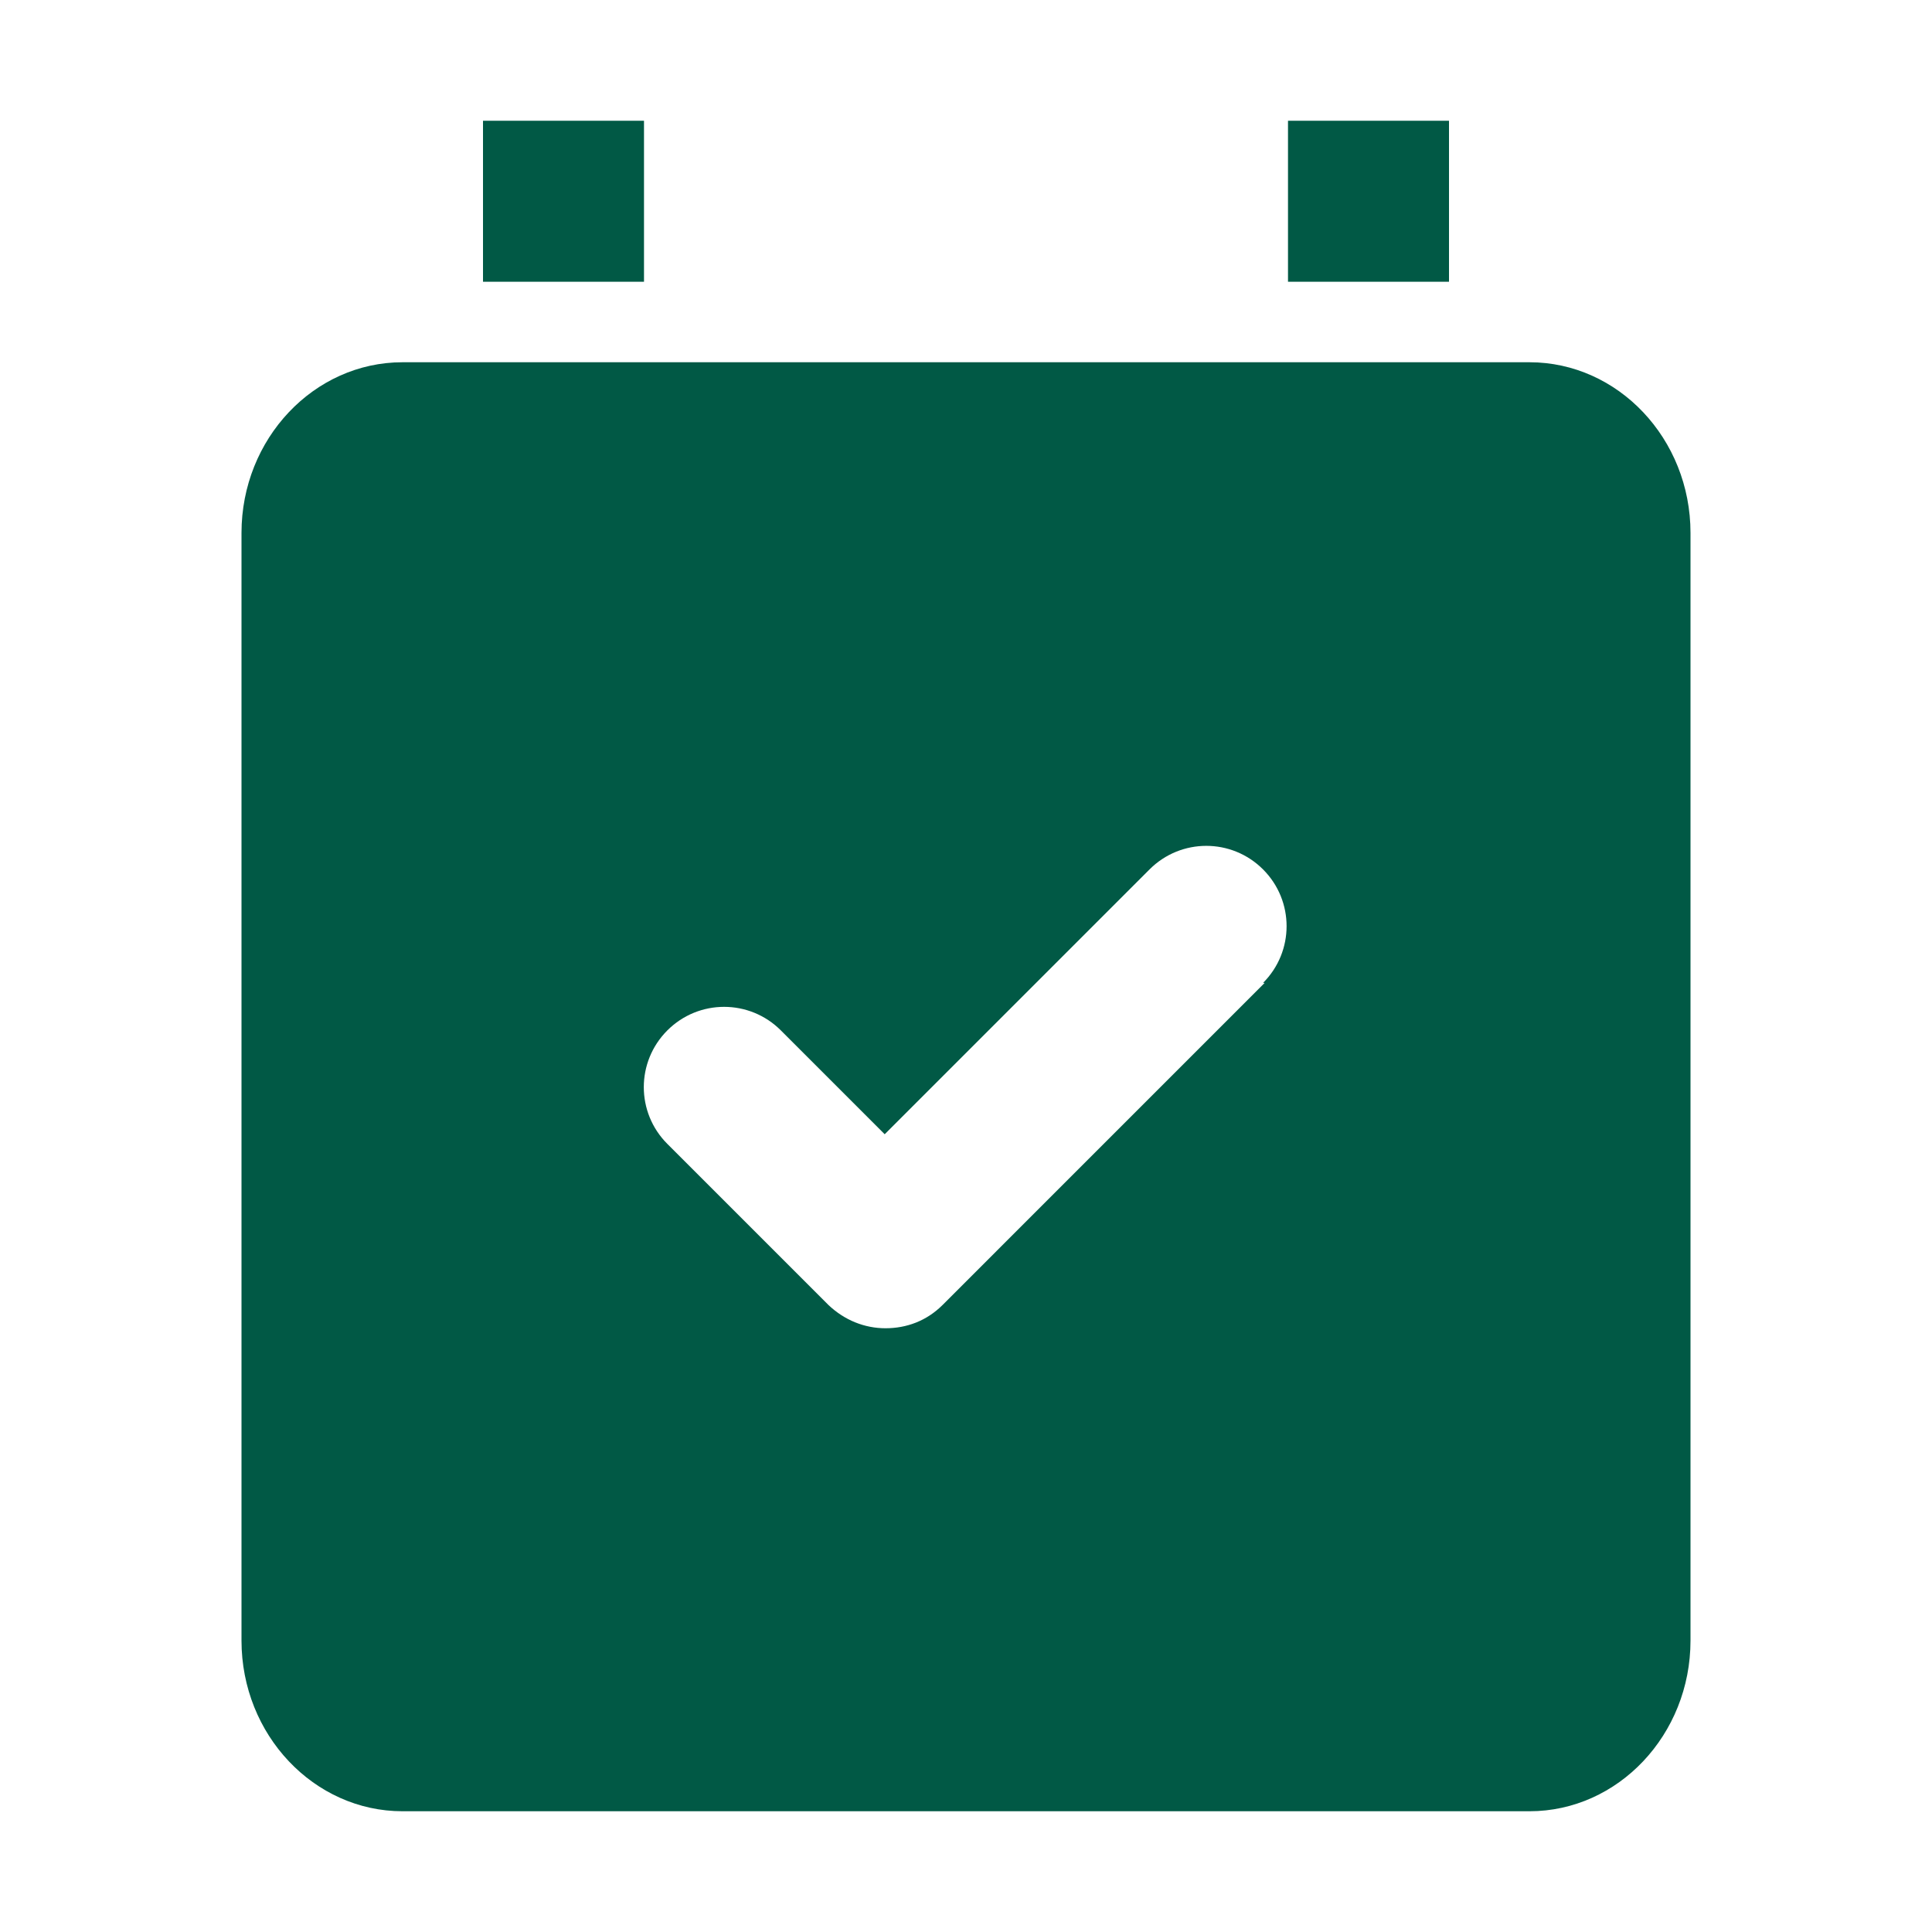 <svg width="48" height="48" viewBox="0 0 48 48" fill="none" xmlns="http://www.w3.org/2000/svg">
<path d="M16 3H12V7H16V3Z" fill="#015945"/>
<path d="M36 3H32V7H36V3Z" fill="#015945"/>
<path d="M38 9H10C7.8 9 6 10.9 6 13.24V40.76C6 43.1 7.8 45 10 45H38C40.2 45 42 43.1 42 40.76V13.24C42 10.9 40.2 9 38 9ZM31.42 24.42L23.42 32.42C23.02 32.82 22.52 33 22 33C21.48 33 20.98 32.8 20.58 32.42L16.58 28.42C15.8 27.64 15.8 26.38 16.58 25.6C17.36 24.82 18.62 24.82 19.4 25.6L21.98 28.18L28.56 21.6C29.34 20.82 30.6 20.82 31.38 21.6C32.16 22.38 32.16 23.64 31.38 24.42H31.42Z" fill="#015945"/>
</svg>
